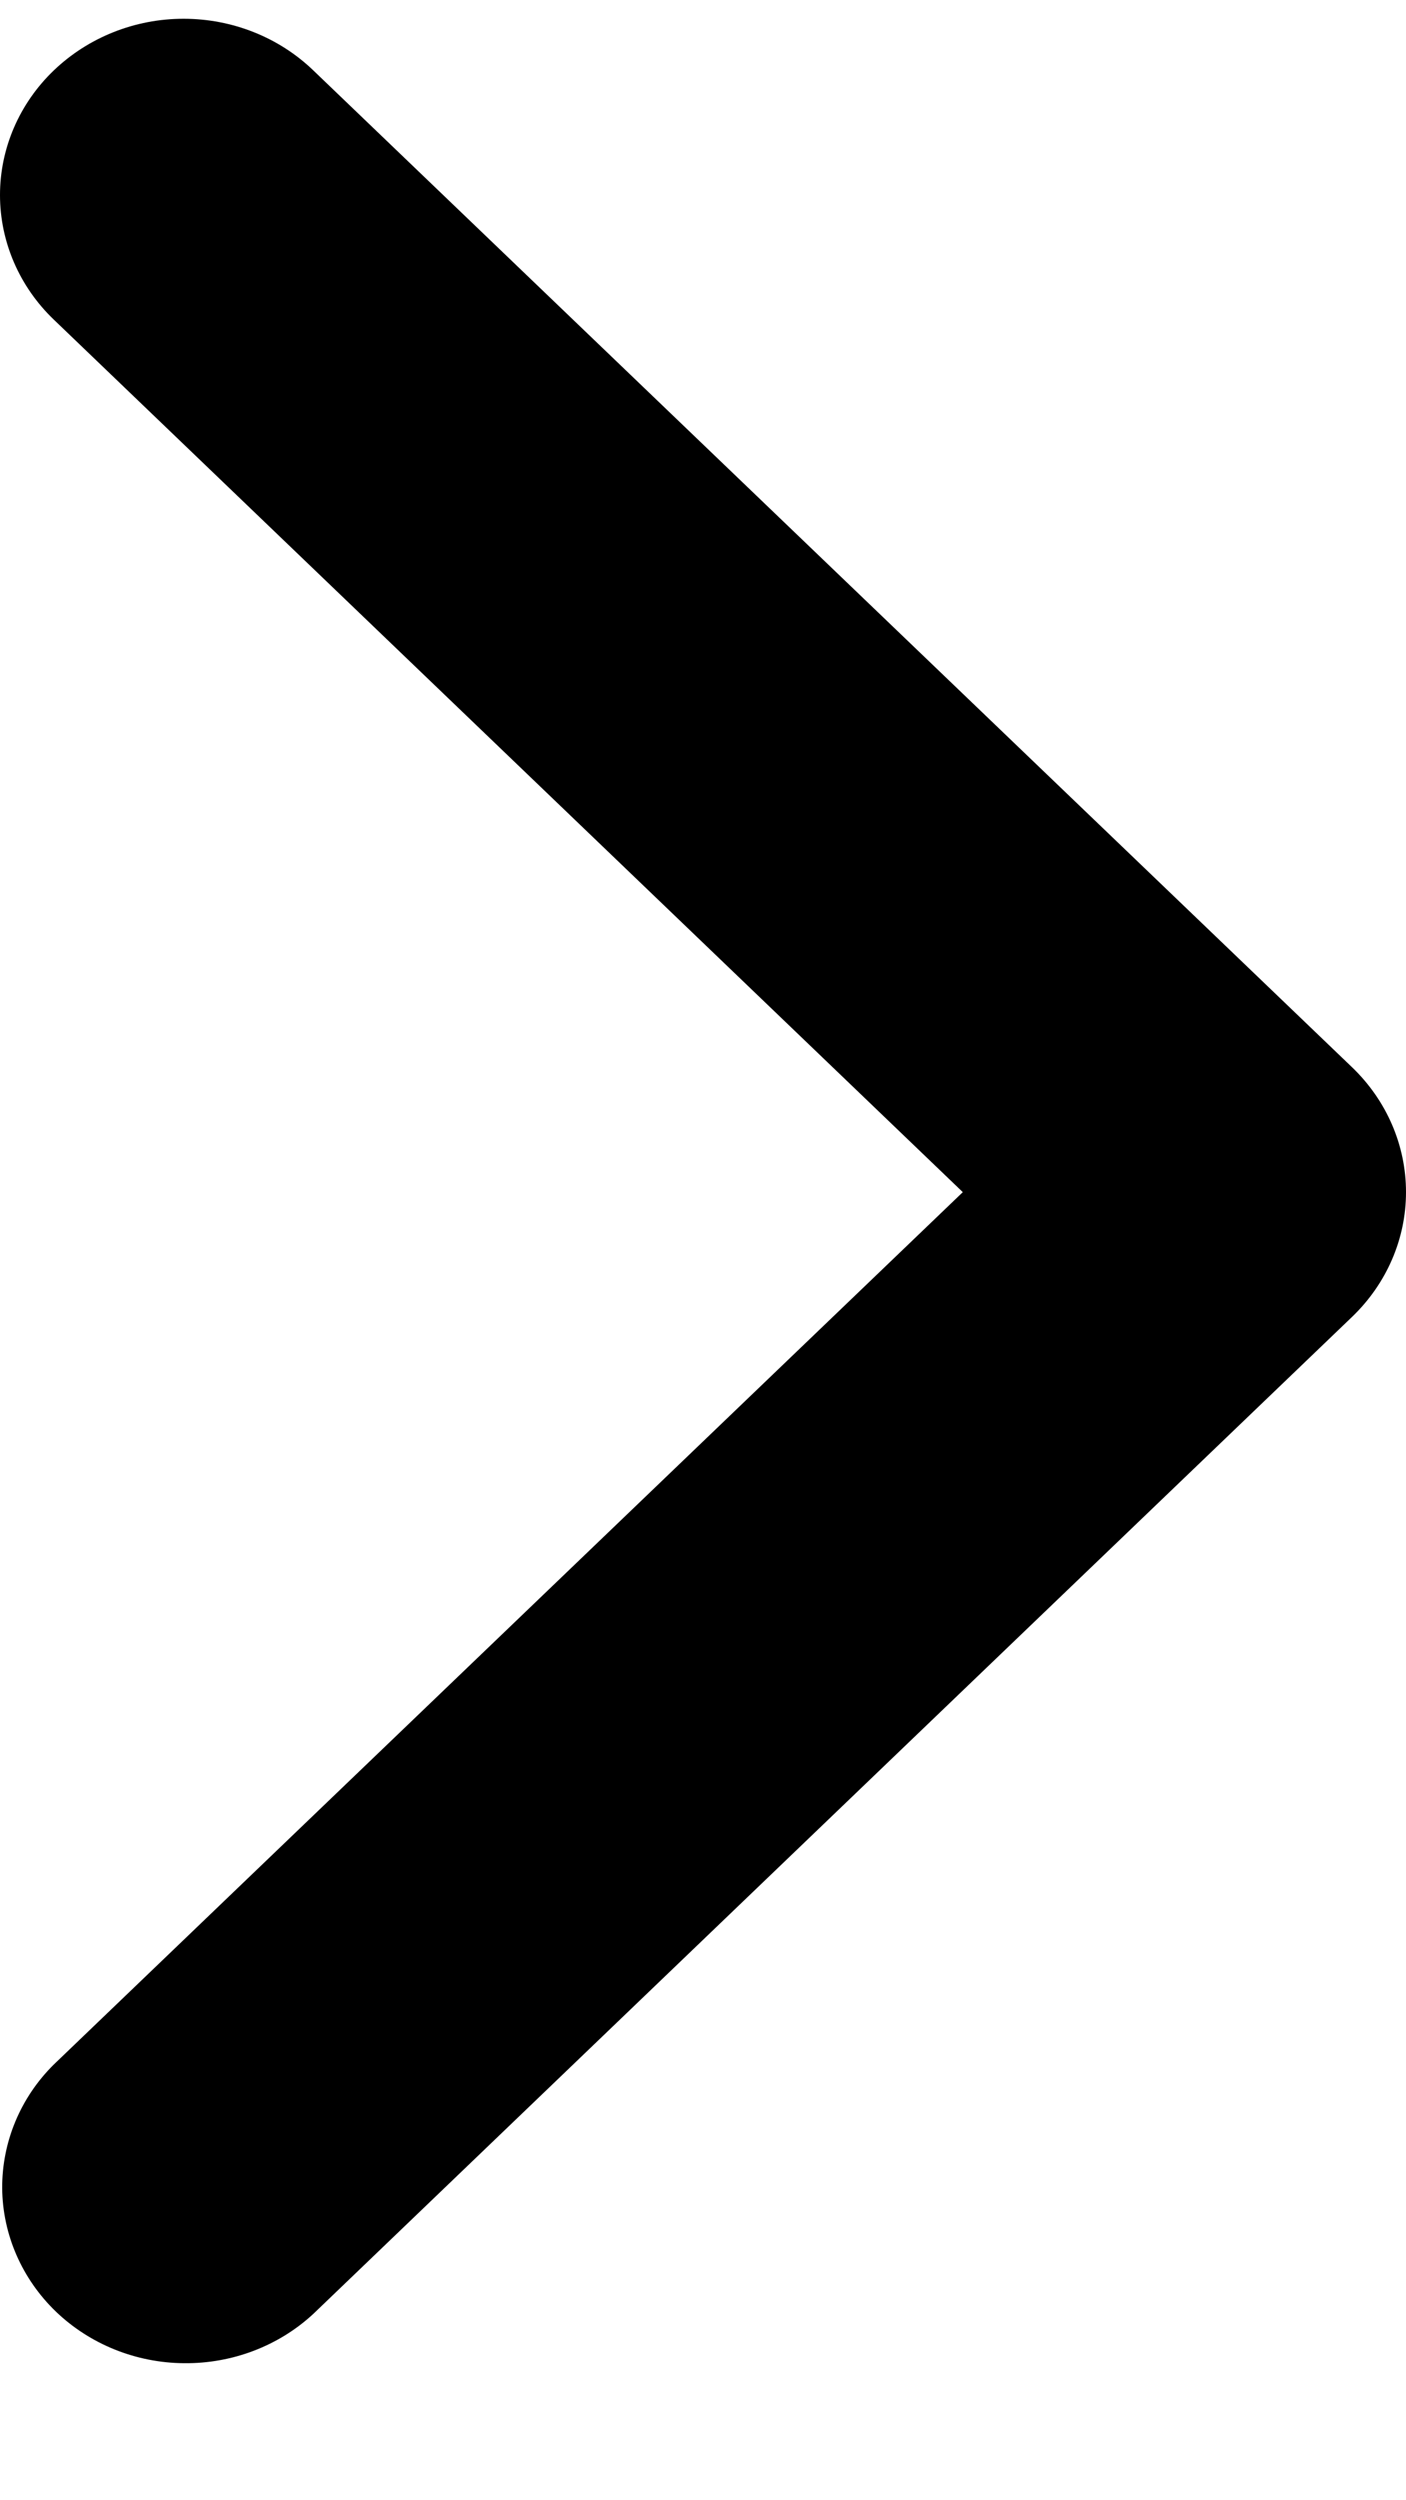 <svg xmlns="http://www.w3.org/2000/svg" width="9" height="16" viewBox="0 0 9 16" fill="none"><path d="M0.344 0.451C0.124 0.662 9.17463e-07 0.949 9.04392e-07 1.248C8.91321e-07 1.547 0.124 1.834 0.344 2.045L6.163 7.629L0.344 13.212C0.13 13.424 0.012 13.709 0.014 14.005C0.017 14.301 0.141 14.584 0.358 14.793C0.576 15.002 0.871 15.121 1.179 15.123C1.488 15.126 1.785 15.012 2.006 14.807L8.656 8.426C8.876 8.214 9 7.928 9 7.629C9 7.329 8.876 7.043 8.656 6.831L2.006 0.451C1.786 0.239 1.487 0.12 1.175 0.12C0.864 0.12 0.565 0.239 0.344 0.451Z" fill="black"></path></svg>